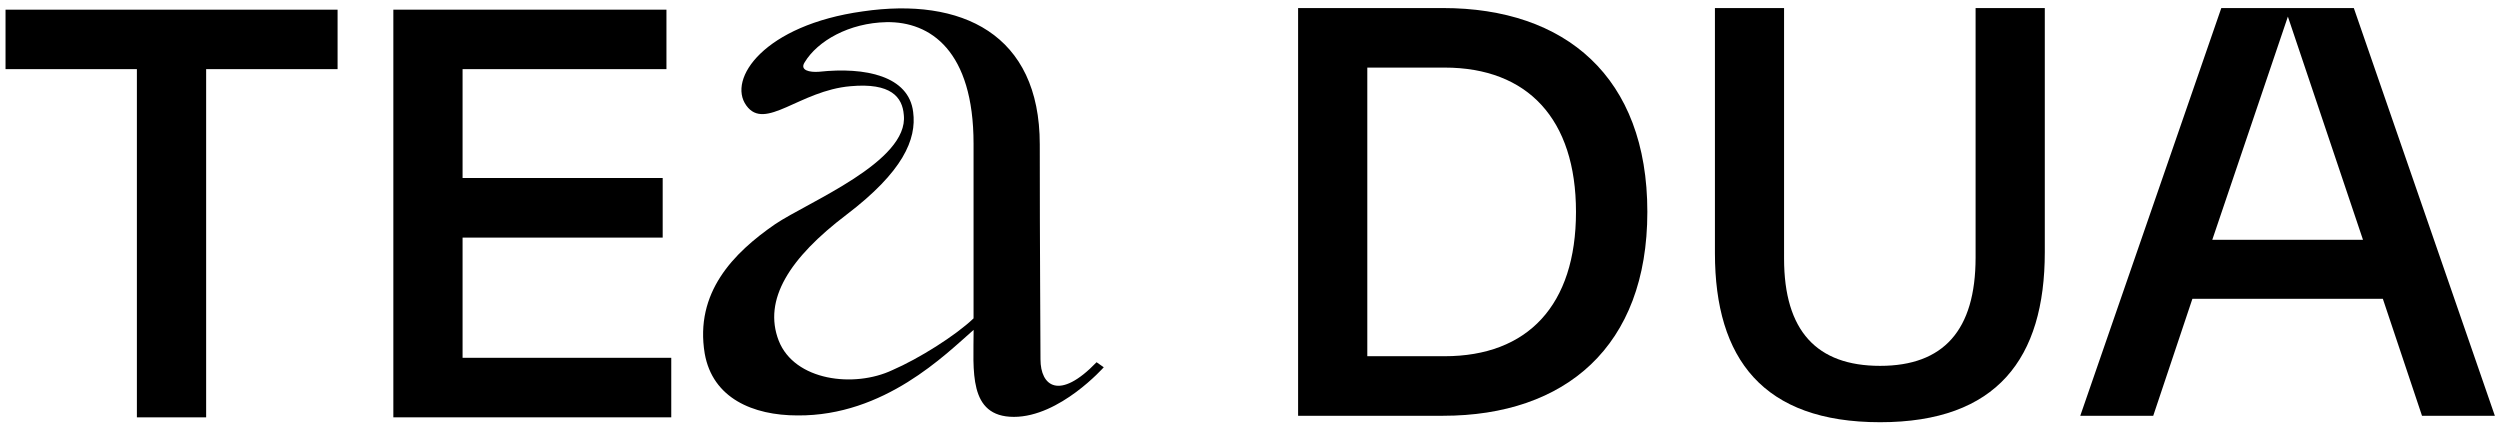 <svg xmlns="http://www.w3.org/2000/svg" id="Ebene_1" data-name="Ebene 1" viewBox="0 0 1808.09 307.82"><path d="M244.15,7V50H149.09V301.84H99V50H4V7Z"></path><path d="M334.55,258.77H485.48v43.07h-201V7H482V50H334.55v78.76H479.28v43.07H334.55Z"></path><path d="M560.59,162.14c23.92-16.12,96.72-45.24,93.08-79-1-13-9.36-23.4-38.48-20.8-36.92,3.12-61.88,32.76-75.4,14-14-19.24,13-58.24,84.24-68.12C695.27-2.18,752,24.34,752,104.42c0,79.56.52,136.76.52,155.48,0,19.24,13.52,30.16,40.56,2.08l5.2,3.64s-31.72,35.88-65,35.88-29.12-33.8-29.12-62.92c-20.28,17.68-64.48,62.4-127.4,61.88-32.24,0-61.36-12.48-67.08-44.72C502.35,211.54,530.43,182.94,560.59,162.14Zm2.6,84.24c11.44,29.12,54.6,34.32,82.16,21.32,19.24-8.32,45.76-25,58.76-37.44V103.9c0-67.08-31.2-88.4-62.92-87.88-27,.52-49.92,13.52-59.28,29.12-3.64,5.72,3.64,7.28,10.4,6.76,33.8-3.64,65,3.12,68.12,29.12,2.6,19.76-7.28,43.16-48.36,74.36S551.75,216.74,563.19,246.38Z"></path><path d="M1043.59,5.82c88.46,0,147.83,49.66,147.83,147.44,0,97.38-59.37,147.44-147.83,147.44H938.83V5.82Zm1.16,251.81c60.14,0,95.06-36.86,95.06-104.37,0-67.13-34.92-104.38-95.06-104.38H988.88V257.63Z"></path><path d="M1240.3,183.13V5.82h50V187c0,52.38,23.67,77.6,69.45,77.6s69.07-25.61,69.07-78.37V5.82h50.05V182.36c0,76.82-34.53,123-119.12,123S1240.3,259.57,1240.3,183.13Z"></path><path d="M1751.68,300.7l-28.32-84.59H1585.62L1557.3,300.7h-52.77l102-294.88h95.84l102,294.88ZM1600,173.43h109L1654.68,12Z"></path></svg>